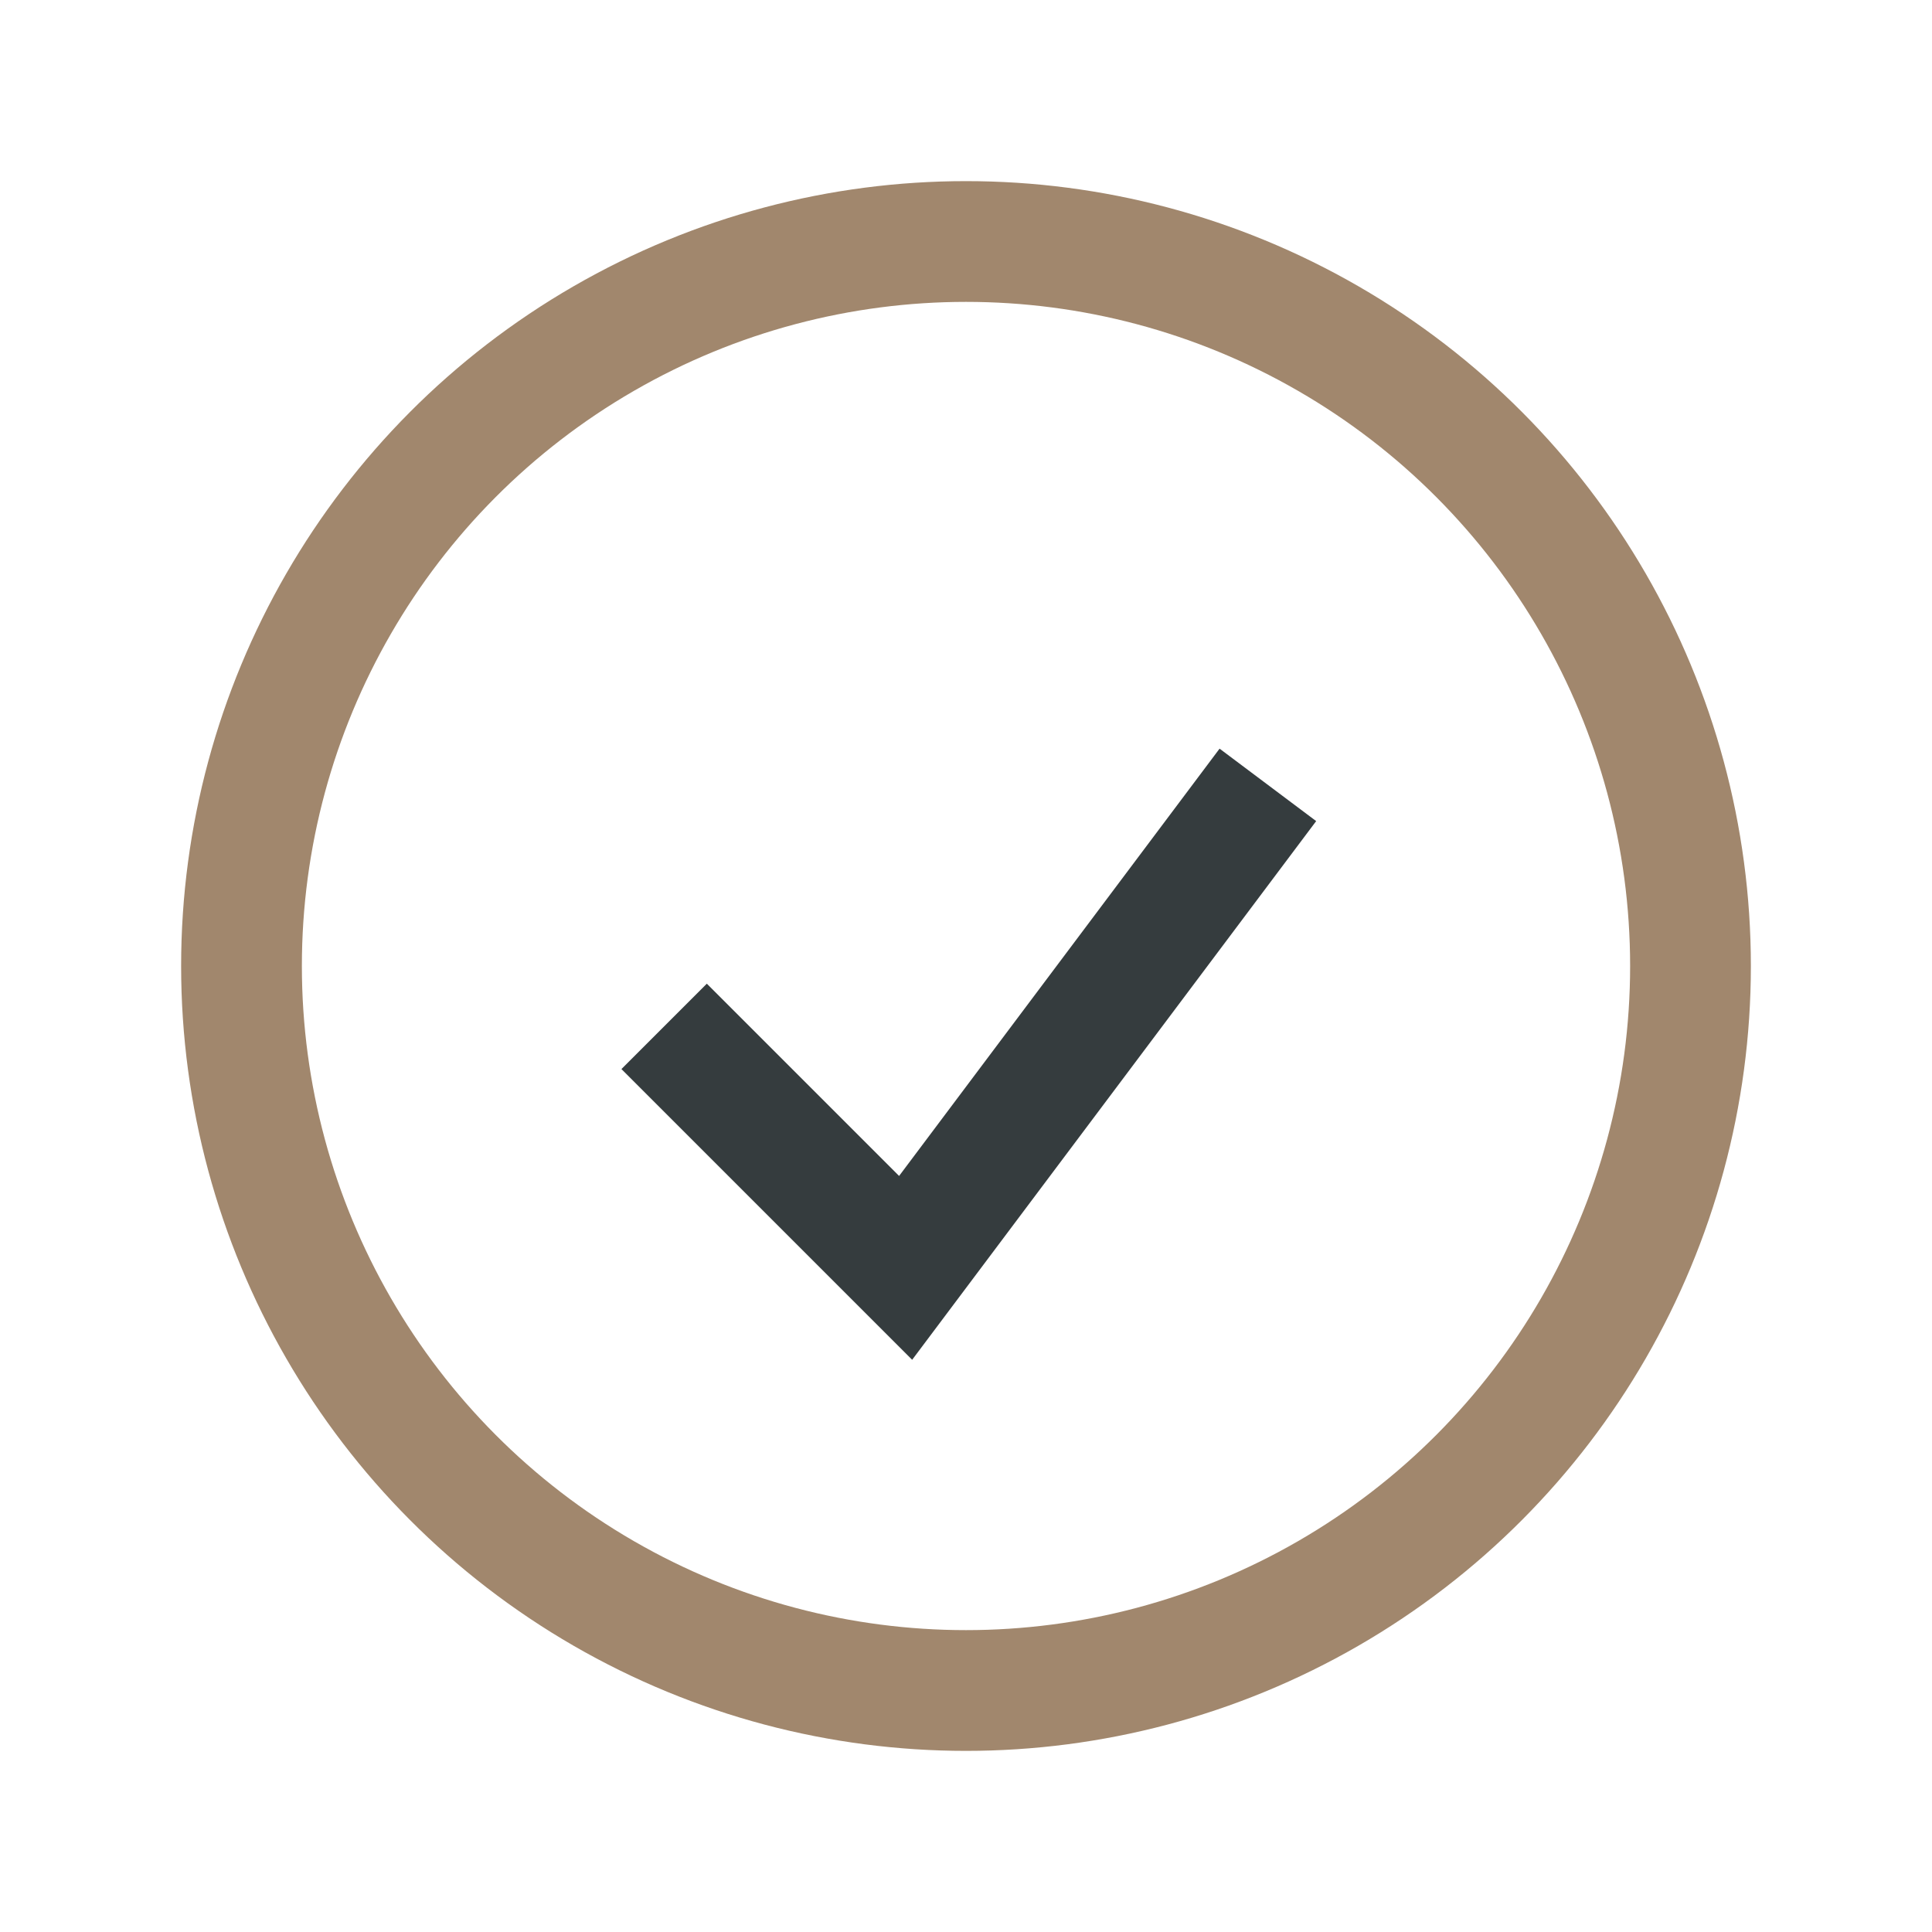 <?xml version="1.0" encoding="UTF-8"?>
<svg xmlns="http://www.w3.org/2000/svg" width="32" height="32" viewBox="0 0 32 32"><circle cx="16" cy="16" r="12" stroke="#A1876D" stroke-width="2" fill="none"/><path d="M11 17l4 4 6-8" stroke="#353C3E" stroke-width="2" fill="none"/></svg>